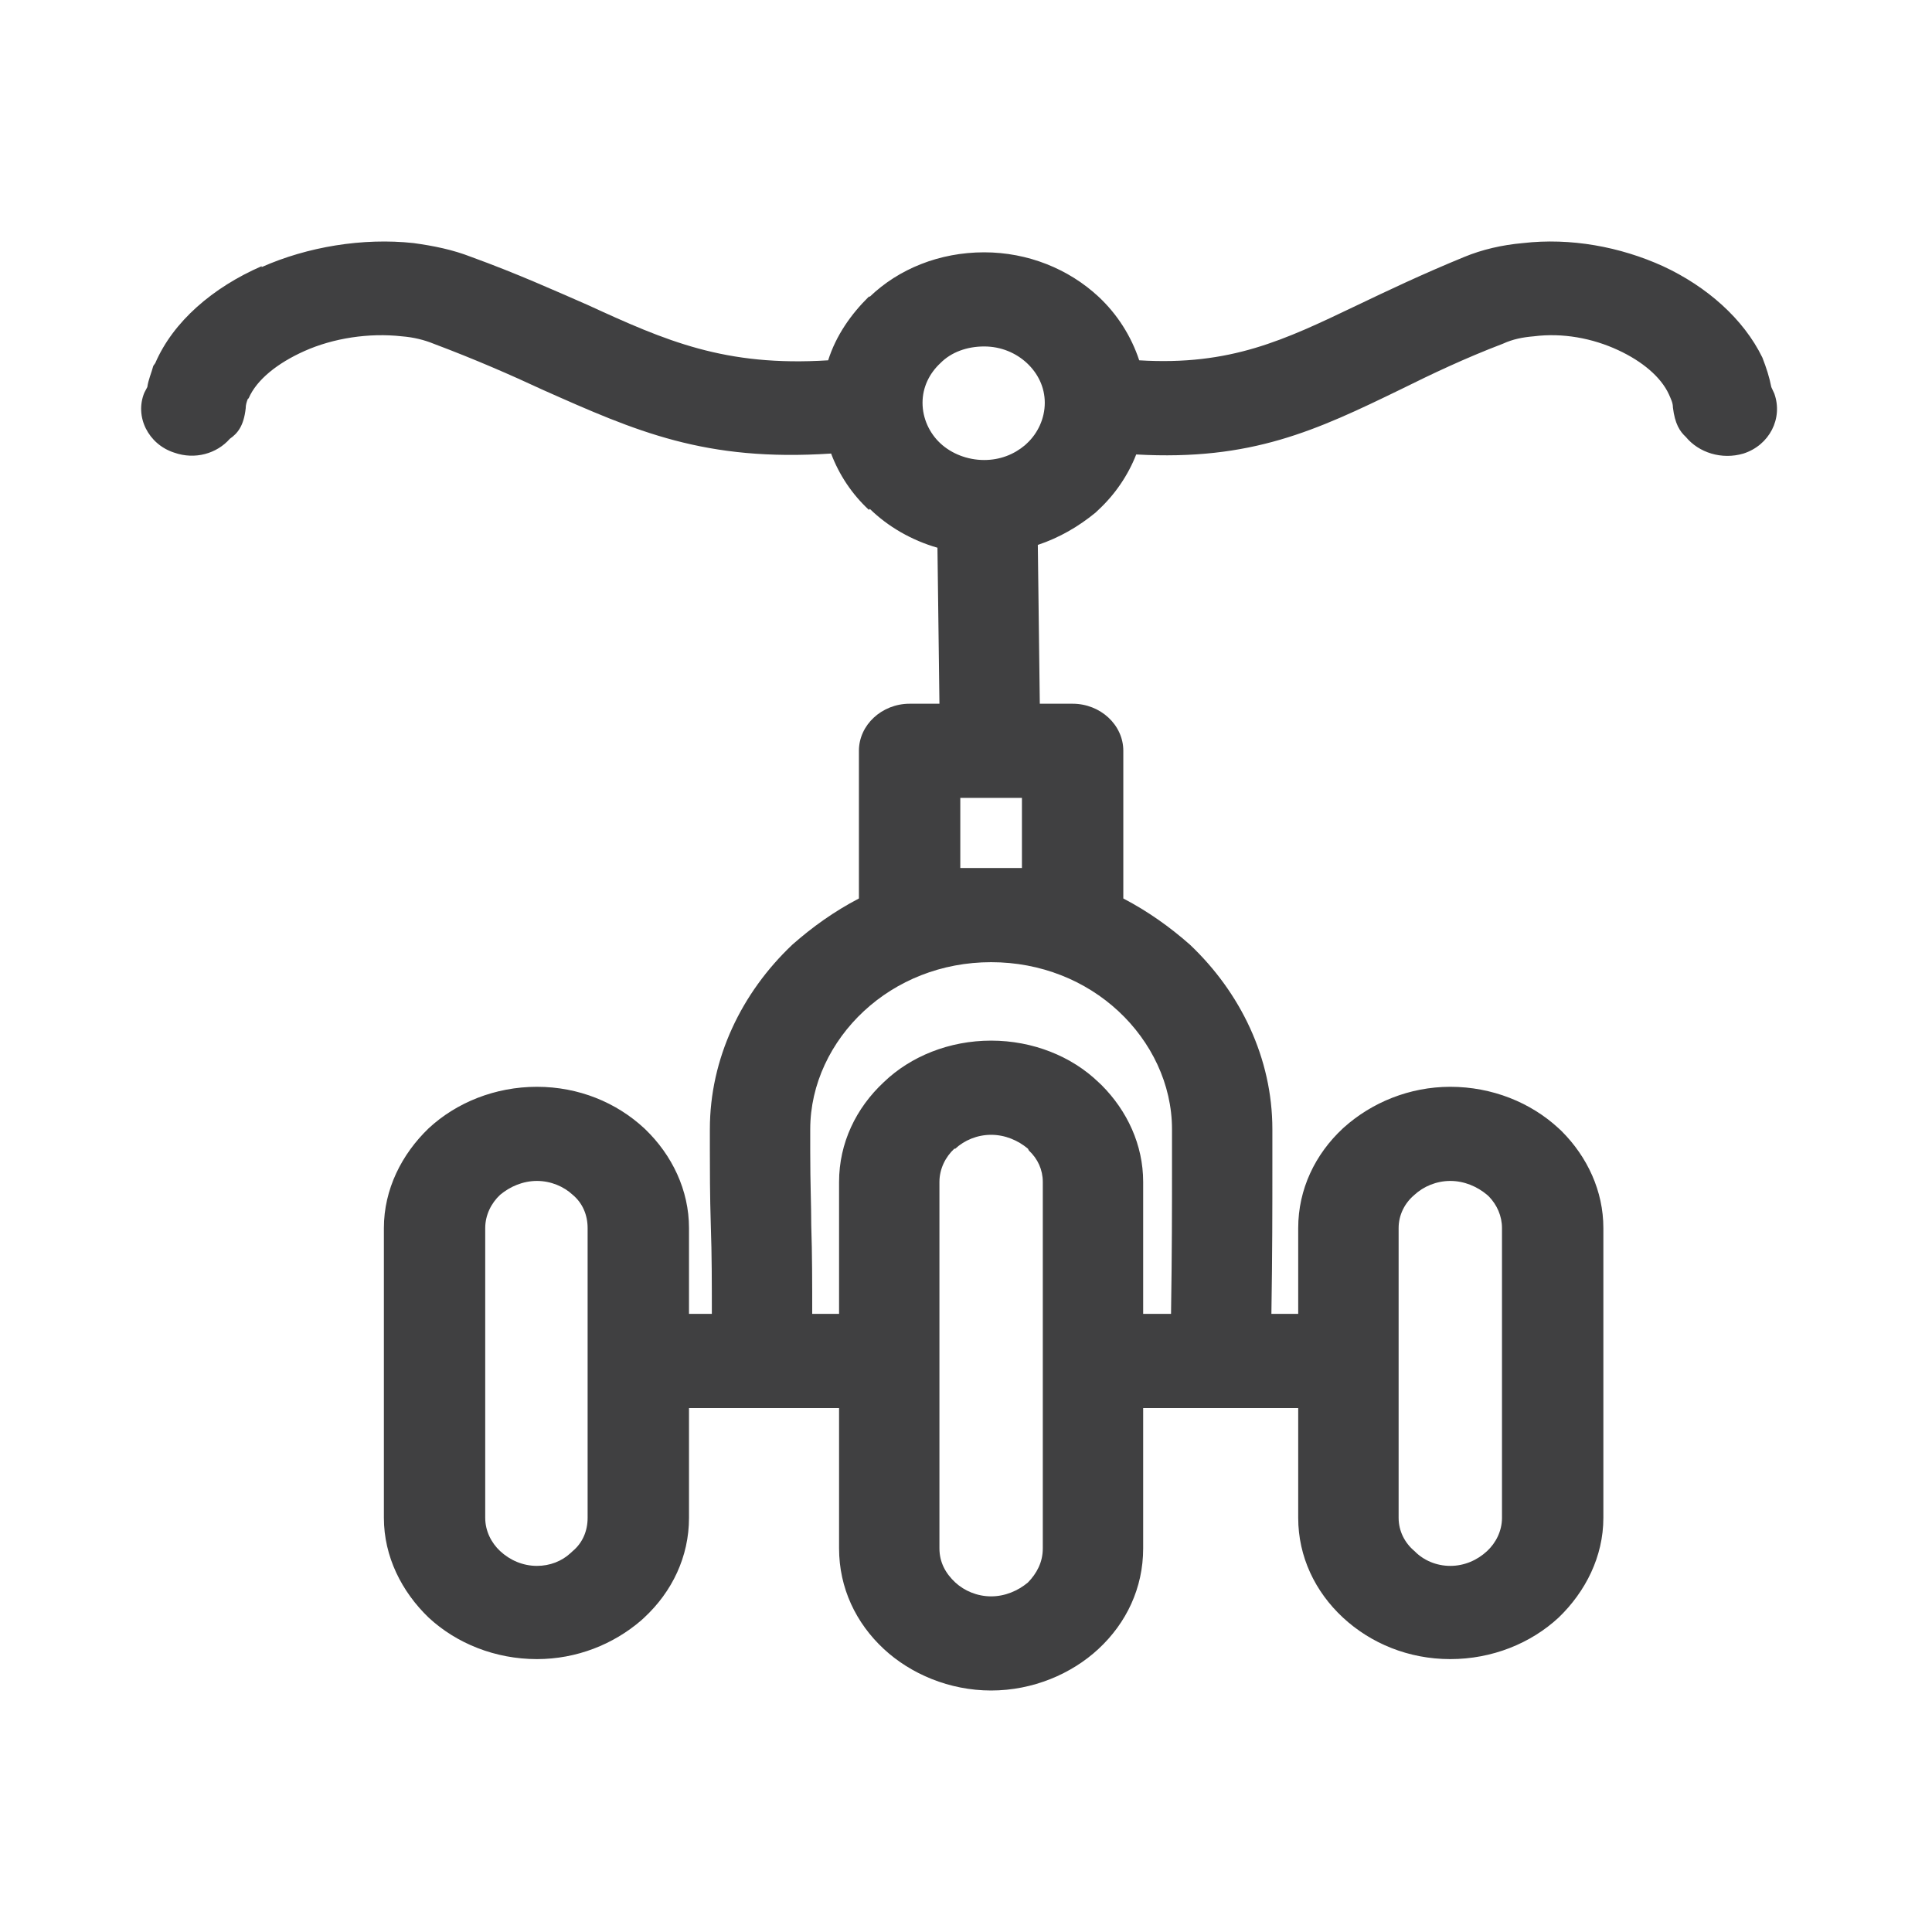 <svg width="40" height="40" viewBox="0 0 40 40" fill="none" xmlns="http://www.w3.org/2000/svg">
<path d="M14.738 27.202C14.738 26.572 14.738 25.979 14.717 25.387C14.697 24.756 14.697 24.164 14.697 23.839V23.38C14.697 21.909 15.355 20.552 16.405 19.558C16.816 19.195 17.269 18.87 17.783 18.602V15.544C17.783 15.009 18.257 14.57 18.833 14.57H19.45L19.409 11.34C18.874 11.187 18.38 10.9 18.01 10.537L17.989 10.556C17.639 10.231 17.372 9.83 17.207 9.39C14.594 9.562 13.174 8.932 11.24 8.072C10.582 7.766 9.841 7.441 8.976 7.116C8.791 7.04 8.565 6.982 8.318 6.963C7.639 6.887 6.898 7.001 6.301 7.269C5.746 7.517 5.314 7.861 5.149 8.244L5.129 8.263C5.108 8.32 5.087 8.377 5.087 8.454C5.046 8.817 4.923 8.97 4.758 9.085C4.491 9.39 4.038 9.524 3.606 9.371C3.071 9.199 2.783 8.626 2.989 8.129L3.05 8.014C3.071 7.861 3.133 7.728 3.174 7.575L3.215 7.517C3.585 6.657 4.408 5.95 5.417 5.511V5.53C6.363 5.109 7.516 4.918 8.565 5.033C8.976 5.09 9.367 5.167 9.758 5.32C10.705 5.664 11.466 6.008 12.166 6.313C13.791 7.059 15.006 7.594 17.146 7.46C17.31 6.944 17.619 6.505 17.989 6.141H18.01C18.607 5.568 19.45 5.224 20.376 5.224C21.282 5.224 22.125 5.568 22.742 6.141C23.133 6.505 23.422 6.963 23.586 7.46C25.479 7.575 26.59 7.04 28.072 6.332C28.71 6.027 29.43 5.683 30.315 5.32C30.685 5.167 31.097 5.071 31.529 5.033C32.517 4.918 33.545 5.109 34.43 5.511C35.336 5.931 36.097 6.6 36.488 7.403C36.57 7.613 36.632 7.804 36.673 8.014C36.694 8.053 36.714 8.11 36.735 8.148C36.92 8.664 36.632 9.218 36.097 9.39C35.644 9.524 35.171 9.371 34.903 9.046C34.78 8.932 34.677 8.779 34.636 8.435C34.636 8.339 34.595 8.263 34.554 8.167C34.389 7.804 33.998 7.479 33.504 7.25C32.969 7.001 32.352 6.887 31.755 6.963C31.529 6.982 31.323 7.021 31.117 7.116C30.315 7.422 29.636 7.747 29.018 8.053C27.249 8.913 25.911 9.543 23.524 9.409C23.36 9.83 23.092 10.231 22.742 10.556L22.681 10.614C22.331 10.9 21.94 11.13 21.487 11.282L21.528 14.57H22.207C22.784 14.57 23.257 15.009 23.257 15.544V18.602C23.771 18.87 24.224 19.195 24.636 19.558C25.685 20.552 26.343 21.909 26.343 23.38V24.068C26.343 25.1 26.343 25.884 26.323 27.202H26.878V25.425C26.878 24.622 27.228 23.896 27.804 23.361L27.825 23.342C28.401 22.826 29.183 22.501 30.027 22.501C30.891 22.501 31.693 22.826 32.27 23.361L32.331 23.418C32.866 23.953 33.196 24.661 33.196 25.425V31.426C33.196 32.229 32.825 32.955 32.27 33.49C31.693 34.025 30.891 34.35 30.027 34.35C29.163 34.35 28.381 34.025 27.804 33.49C27.228 32.955 26.878 32.229 26.878 31.426V29.152H23.668V32.057C23.668 32.879 23.319 33.605 22.742 34.14C22.187 34.656 21.384 35 20.52 35C19.656 35 18.853 34.656 18.298 34.14C17.722 33.605 17.372 32.879 17.372 32.057V29.152H14.265V31.426C14.265 32.229 13.915 32.955 13.339 33.49L13.277 33.547C12.701 34.044 11.94 34.35 11.117 34.35C10.252 34.35 9.45 34.025 8.874 33.49C8.318 32.955 7.948 32.229 7.948 31.426V25.425C7.948 24.622 8.318 23.896 8.874 23.361C9.45 22.826 10.252 22.501 11.117 22.501C11.981 22.501 12.763 22.826 13.339 23.361L13.359 23.38C13.915 23.915 14.265 24.642 14.265 25.425V27.202H14.738ZM16.796 25.368C16.816 25.96 16.816 26.572 16.816 27.202H17.372V24.47C17.372 23.667 17.722 22.941 18.298 22.405C18.853 21.87 19.656 21.545 20.52 21.545C21.384 21.545 22.187 21.87 22.742 22.405L22.804 22.463C23.339 22.998 23.668 23.705 23.668 24.47V27.202H24.245C24.265 25.865 24.265 25.081 24.265 24.068V23.38C24.265 22.444 23.833 21.564 23.154 20.934C22.475 20.303 21.549 19.921 20.52 19.921C19.491 19.921 18.565 20.303 17.886 20.934C17.207 21.564 16.775 22.444 16.775 23.38V23.839C16.775 24.527 16.796 24.947 16.796 25.368ZM20.52 23.495C20.232 23.495 19.965 23.609 19.779 23.782H19.759C19.574 23.953 19.45 24.202 19.45 24.47V32.057C19.45 32.343 19.574 32.573 19.779 32.764C19.965 32.936 20.232 33.051 20.52 33.051C20.808 33.051 21.076 32.936 21.282 32.764C21.467 32.573 21.59 32.343 21.59 32.057V24.47C21.59 24.221 21.487 23.992 21.302 23.82L21.282 23.782C21.076 23.609 20.808 23.495 20.52 23.495ZM21.158 16.519H19.882V17.971H21.158V16.519ZM20.376 7.173C20.026 7.173 19.697 7.288 19.471 7.517C19.244 7.728 19.1 8.014 19.1 8.339C19.1 8.664 19.244 8.97 19.471 9.18C19.697 9.39 20.026 9.524 20.376 9.524C20.705 9.524 20.993 9.409 21.22 9.218L21.261 9.18C21.487 8.97 21.631 8.664 21.631 8.339C21.631 8.014 21.487 7.728 21.261 7.517C21.035 7.307 20.726 7.173 20.376 7.173ZM11.117 24.45C10.828 24.45 10.561 24.565 10.355 24.737C10.17 24.909 10.046 25.157 10.046 25.425V31.426C10.046 31.694 10.17 31.942 10.355 32.114C10.561 32.305 10.828 32.42 11.117 32.42C11.384 32.42 11.631 32.324 11.816 32.152L11.857 32.114C12.063 31.942 12.166 31.694 12.166 31.426V25.425C12.166 25.157 12.063 24.909 11.857 24.737C11.672 24.565 11.405 24.45 11.117 24.45ZM30.027 24.45C29.739 24.45 29.471 24.565 29.286 24.737C29.08 24.909 28.957 25.157 28.957 25.425V31.426C28.957 31.694 29.08 31.942 29.286 32.114C29.471 32.305 29.739 32.42 30.027 32.42C30.315 32.42 30.582 32.305 30.788 32.114C30.973 31.942 31.097 31.694 31.097 31.426V25.425C31.097 25.177 30.994 24.947 30.829 24.775L30.788 24.737C30.582 24.565 30.315 24.45 30.027 24.45Z" fill="#404041"/>
</svg>

